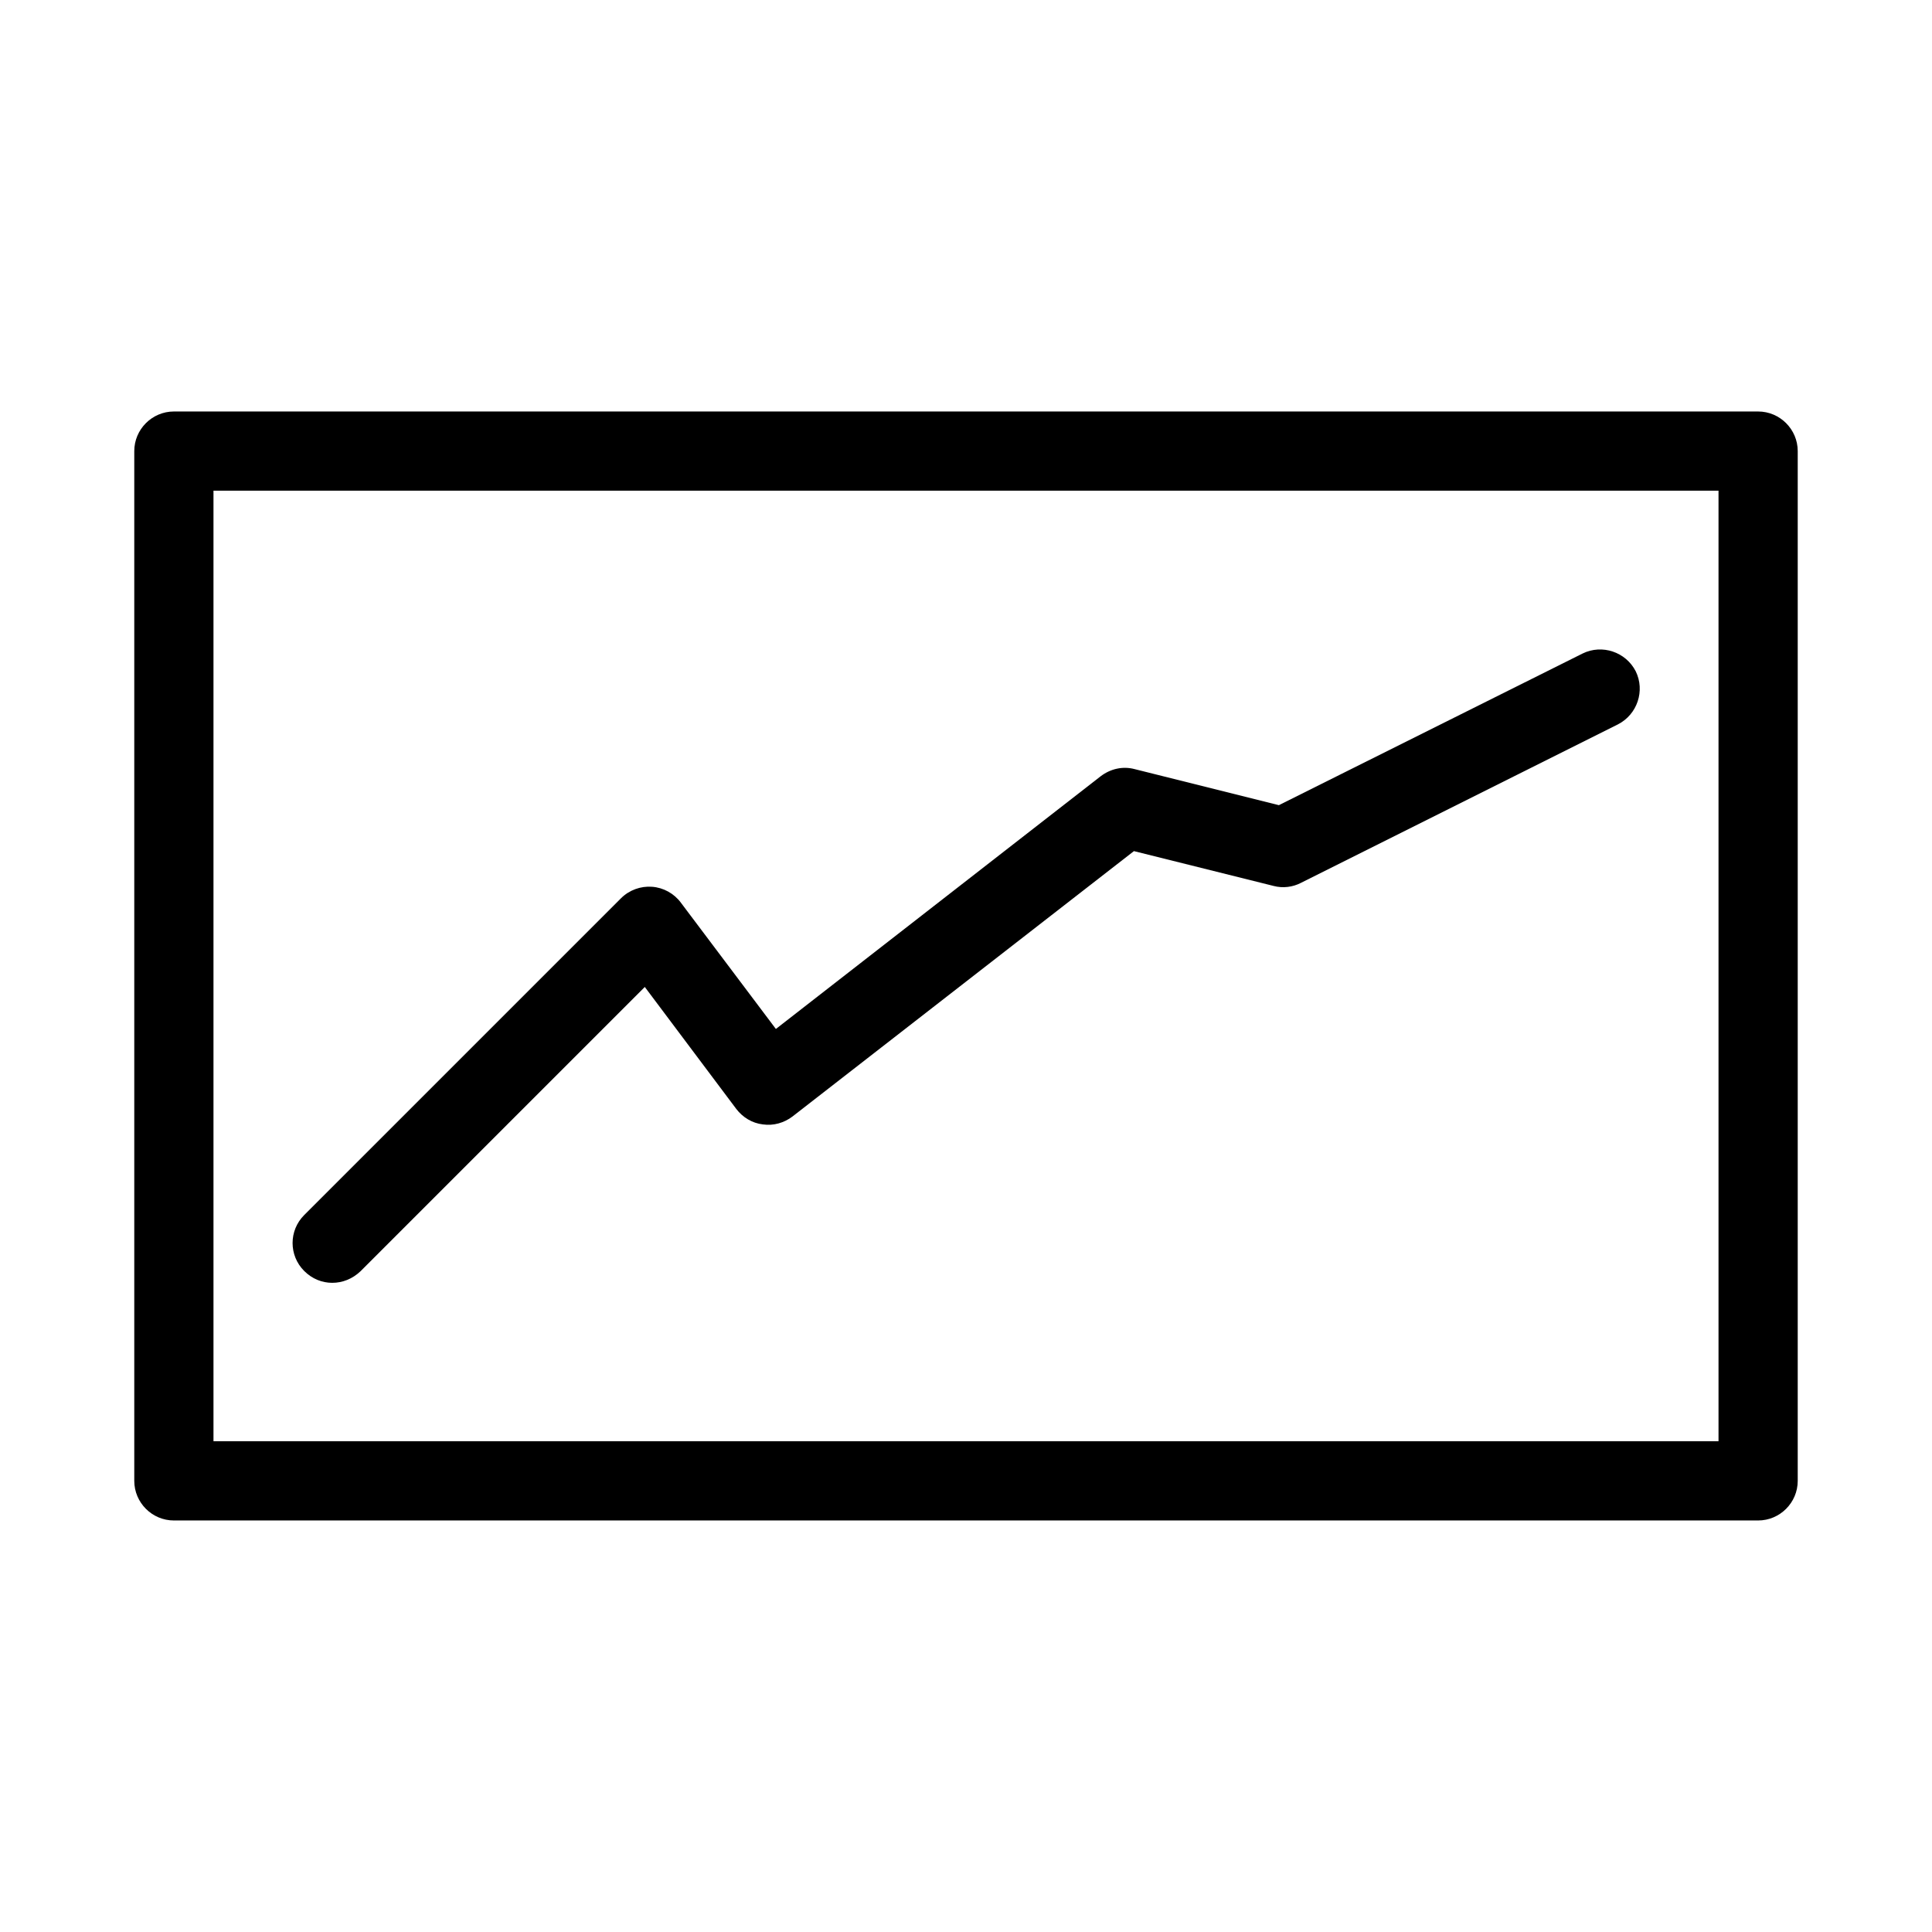 <?xml version="1.0" encoding="UTF-8"?>
<!-- Uploaded to: ICON Repo, www.svgrepo.com, Generator: ICON Repo Mixer Tools -->
<svg fill="#000000" width="800px" height="800px" version="1.1" viewBox="144 144 512 512" xmlns="http://www.w3.org/2000/svg">
 <g>
  <path d="m232.06 483.96c2.731 0 5.352-1.051 7.453-3.043l75.363-75.363 24.246 32.328c1.68 2.203 4.199 3.777 7.031 4.094 2.832 0.418 5.668-0.418 7.871-2.098l90.477-70.324 37.051 9.238c2.414 0.629 5.039 0.316 7.242-0.84l83.969-41.984c5.144-2.625 7.242-8.922 4.723-14.066-2.625-5.144-8.922-7.242-14.066-4.723l-80.504 40.199-38.207-9.551c-3.148-0.84-6.402-0.105-9.027 1.891l-86.066 66.965-25.191-33.484c-1.785-2.414-4.617-3.988-7.66-4.199-2.938-0.211-5.984 0.84-8.188 3.043l-83.969 83.969c-4.094 4.094-4.094 10.707 0 14.801 2.102 2.102 4.723 3.148 7.453 3.148z"/>
  <path d="m609.92 253.05h-419.84c-5.773 0-10.496 4.723-10.496 10.496v272.9c0 5.773 4.723 10.496 10.496 10.496h419.84c5.773 0 10.496-4.723 10.496-10.496v-272.9c0-5.773-4.723-10.496-10.496-10.496zm-10.496 272.89h-398.85v-251.9h398.85z"/>
 </g>
</svg>